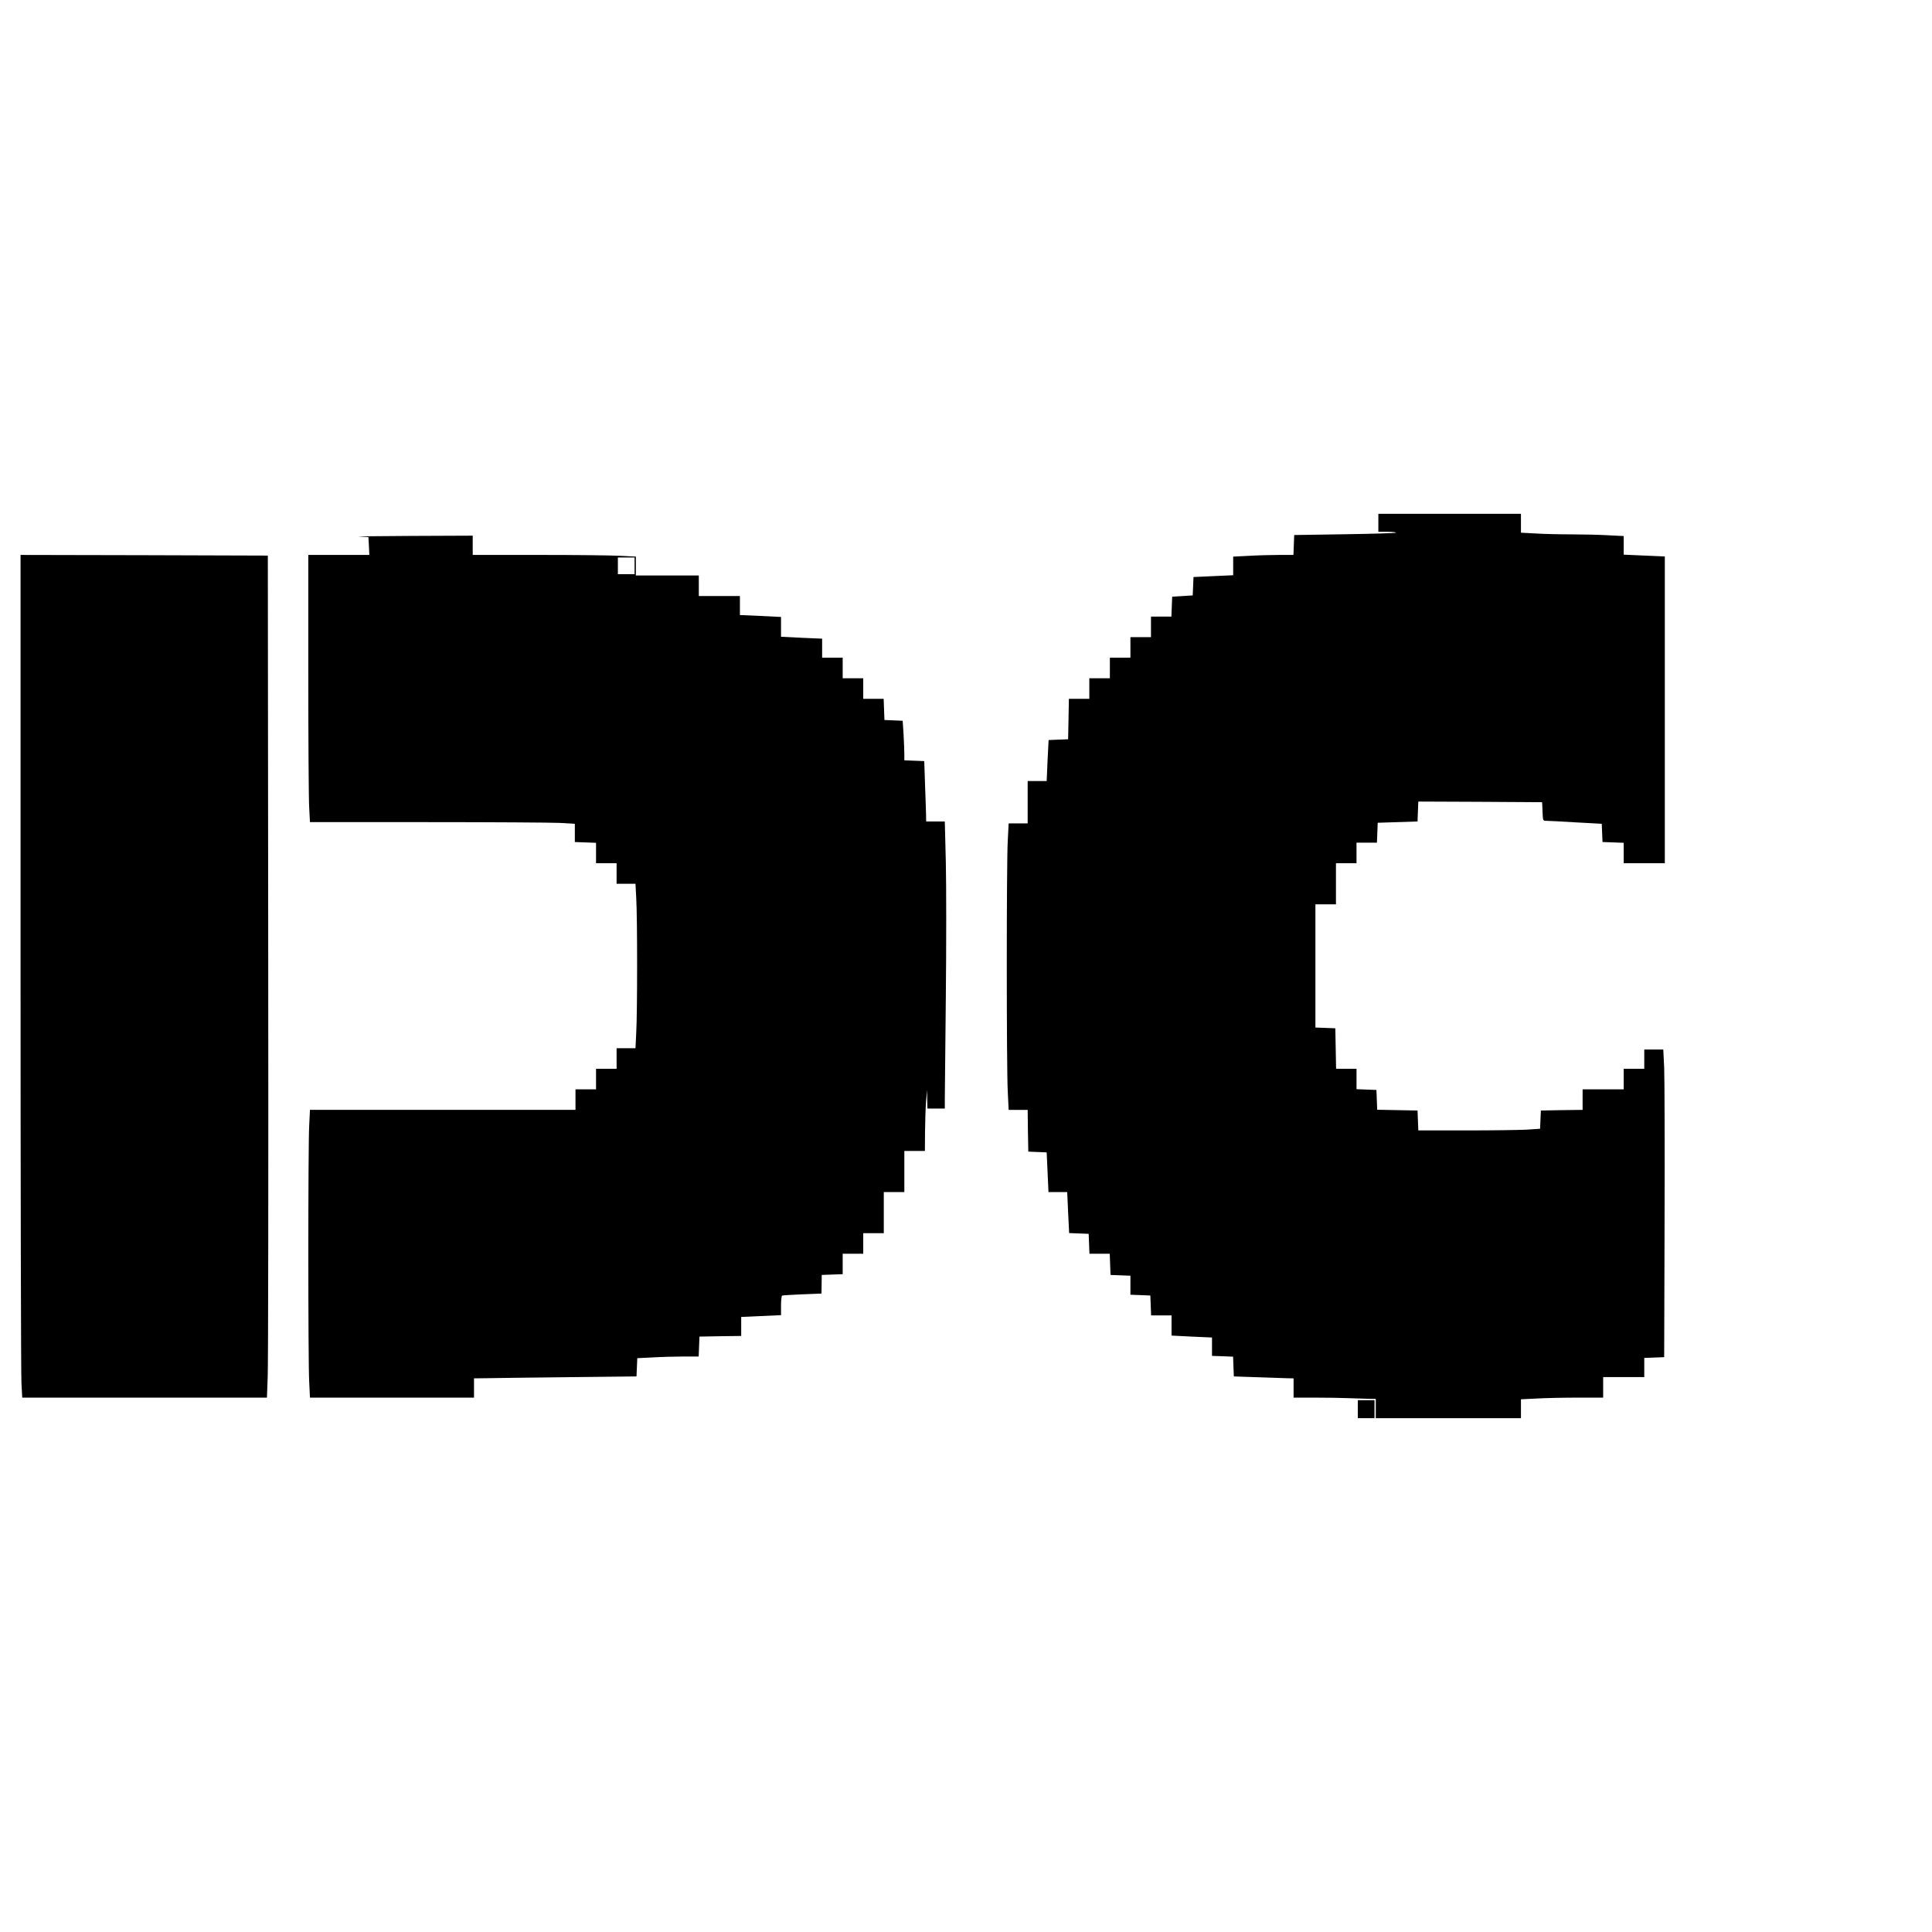 <?xml version="1.0" standalone="no"?>
<!DOCTYPE svg PUBLIC "-//W3C//DTD SVG 20010904//EN"
 "http://www.w3.org/TR/2001/REC-SVG-20010904/DTD/svg10.dtd">
<svg version="1.0" xmlns="http://www.w3.org/2000/svg"
 width="1504pt" height="1504pt" viewBox="0 0 1504 1504"
 preserveAspectRatio="xMidYMid meet">
<g transform="translate(0,1504) scale(0.1,-0.1)"
fill="#000000" stroke="none">
<path d="M10730 10970 l0 -70 72 0 c39 0 68 -3 65 -7 -4 -3 -184 -9 -400 -12
l-392 -6 -3 -77 -3 -78 -113 0 c-62 0 -168 -3 -234 -7 l-122 -6 0 -72 0 -73
-155 -7 -154 -7 -3 -72 -3 -71 -80 -5 -80 -5 -3 -77 -3 -78 -79 0 -80 0 0 -80
0 -80 -80 0 -80 0 0 -80 0 -80 -80 0 -80 0 0 -80 0 -80 -80 0 -80 0 0 -80 0
-80 -80 0 -79 0 -3 -157 -3 -158 -76 -3 -76 -3 -8 -159 -7 -160 -74 0 -74 0 0
-165 0 -165 -74 0 -74 0 -7 -137 c-10 -174 -10 -1753 0 -1948 l7 -145 74 0 74
0 2 -162 3 -163 71 -3 72 -3 7 -154 7 -155 73 0 73 0 7 -160 8 -159 76 -3 76
-3 3 -77 3 -78 79 0 79 0 3 -82 3 -83 78 -3 77 -3 0 -74 0 -74 78 -3 77 -3 3
-78 3 -77 79 0 80 0 0 -79 0 -78 158 -8 157 -7 0 -71 0 -72 82 -3 82 -3 3 -77
3 -77 180 -6 c99 -4 204 -7 233 -8 l52 -1 0 -75 0 -75 168 0 c92 0 208 -2 257
-4 50 -2 118 -4 153 -5 l62 -1 0 -75 0 -75 565 0 565 0 0 73 0 74 122 6 c66 4
210 7 320 7 l198 0 0 80 0 80 160 0 160 0 0 75 0 74 78 3 77 3 3 1055 c2 580
0 1119 -3 1198 l-7 142 -74 0 -74 0 0 -75 0 -75 -80 0 -80 0 0 -80 0 -80 -160
0 -160 0 0 -80 0 -80 -162 -2 -163 -3 -3 -71 -3 -71 -106 -7 c-58 -3 -272 -6
-474 -6 l-368 0 -3 78 -3 77 -157 3 -157 3 -3 77 -3 77 -77 3 -78 3 0 79 0 80
-80 0 -79 0 -3 158 -3 157 -77 3 -78 3 0 479 0 480 80 0 80 0 0 160 0 160 80
0 80 0 0 80 0 80 80 0 79 0 3 78 3 77 155 5 155 5 3 78 3 77 482 -2 482 -3 3
-72 c3 -72 3 -73 30 -73 15 0 118 -5 229 -12 l202 -11 3 -71 3 -71 83 -3 82
-3 0 -79 0 -80 160 0 160 0 0 1194 0 1194 -160 7 -160 7 0 73 0 72 -122 6
c-66 4 -196 7 -287 7 -91 0 -217 3 -278 7 l-113 6 0 74 0 73 -555 0 -555 0 0
-70z"/>
<path d="M2797 10863 l71 -4 4 -69 3 -70 -237 0 -238 0 0 -927 c0 -511 3 -979
7 -1040 l6 -113 912 0 c502 0 965 -3 1031 -6 l119 -7 0 -71 0 -71 83 -3 82 -3
0 -79 0 -80 80 0 80 0 0 -80 0 -80 73 0 74 0 6 -112 c9 -147 9 -890 0 -1046
l-6 -122 -74 0 -73 0 0 -80 0 -80 -80 0 -80 0 0 -80 0 -80 -80 0 -80 0 0 -80
0 -80 -1033 0 -1034 0 -6 -122 c-9 -158 -9 -1838 0 -1996 l6 -122 639 0 638 0
0 75 0 75 93 1 c50 1 335 5 632 8 l540 6 3 71 3 71 121 6 c67 4 174 7 239 7
l118 0 3 78 3 77 163 3 162 2 0 74 0 74 155 7 155 7 0 74 c0 40 4 75 8 78 4 2
75 7 157 10 l150 6 1 72 1 73 82 3 81 3 0 79 0 80 80 0 80 0 0 80 0 80 80 0
80 0 0 160 0 160 80 0 80 0 0 160 0 160 80 0 80 0 1 148 c1 81 4 188 8 237 l8
90 1 -72 2 -73 68 0 67 0 0 73 c0 39 4 398 8 797 4 399 4 869 0 1045 l-8 320
-73 0 -72 0 -1 55 c-1 30 -4 136 -8 235 l-6 180 -77 3 -78 3 0 48 c0 26 -3 96
-6 154 l-7 106 -71 3 -71 3 -3 83 -3 82 -79 0 -80 0 0 80 0 80 -80 0 -80 0 0
80 0 80 -80 0 -80 0 0 74 0 74 -160 7 -160 8 0 77 0 77 -160 8 -160 7 0 74 0
74 -160 0 -160 0 0 80 0 80 -245 0 -245 0 0 73 0 74 -122 6 c-66 4 -352 7
-635 7 l-513 0 0 75 0 75 -477 -2 c-263 -1 -446 -4 -406 -5z m2143 -228 l0
-65 -65 0 -65 0 0 65 0 65 65 0 65 0 0 -65z"/>
<path d="M160 7553 c0 -1743 3 -3219 7 -3280 l6 -113 952 0 953 0 6 163 c4 89
6 1564 4 3277 l-3 3115 -962 3 -963 2 0 -3167z"/>
<path d="M10570 4070 l0 -70 65 0 65 0 0 70 0 70 -65 0 -65 0 0 -70z"/>
</g>
</svg>
